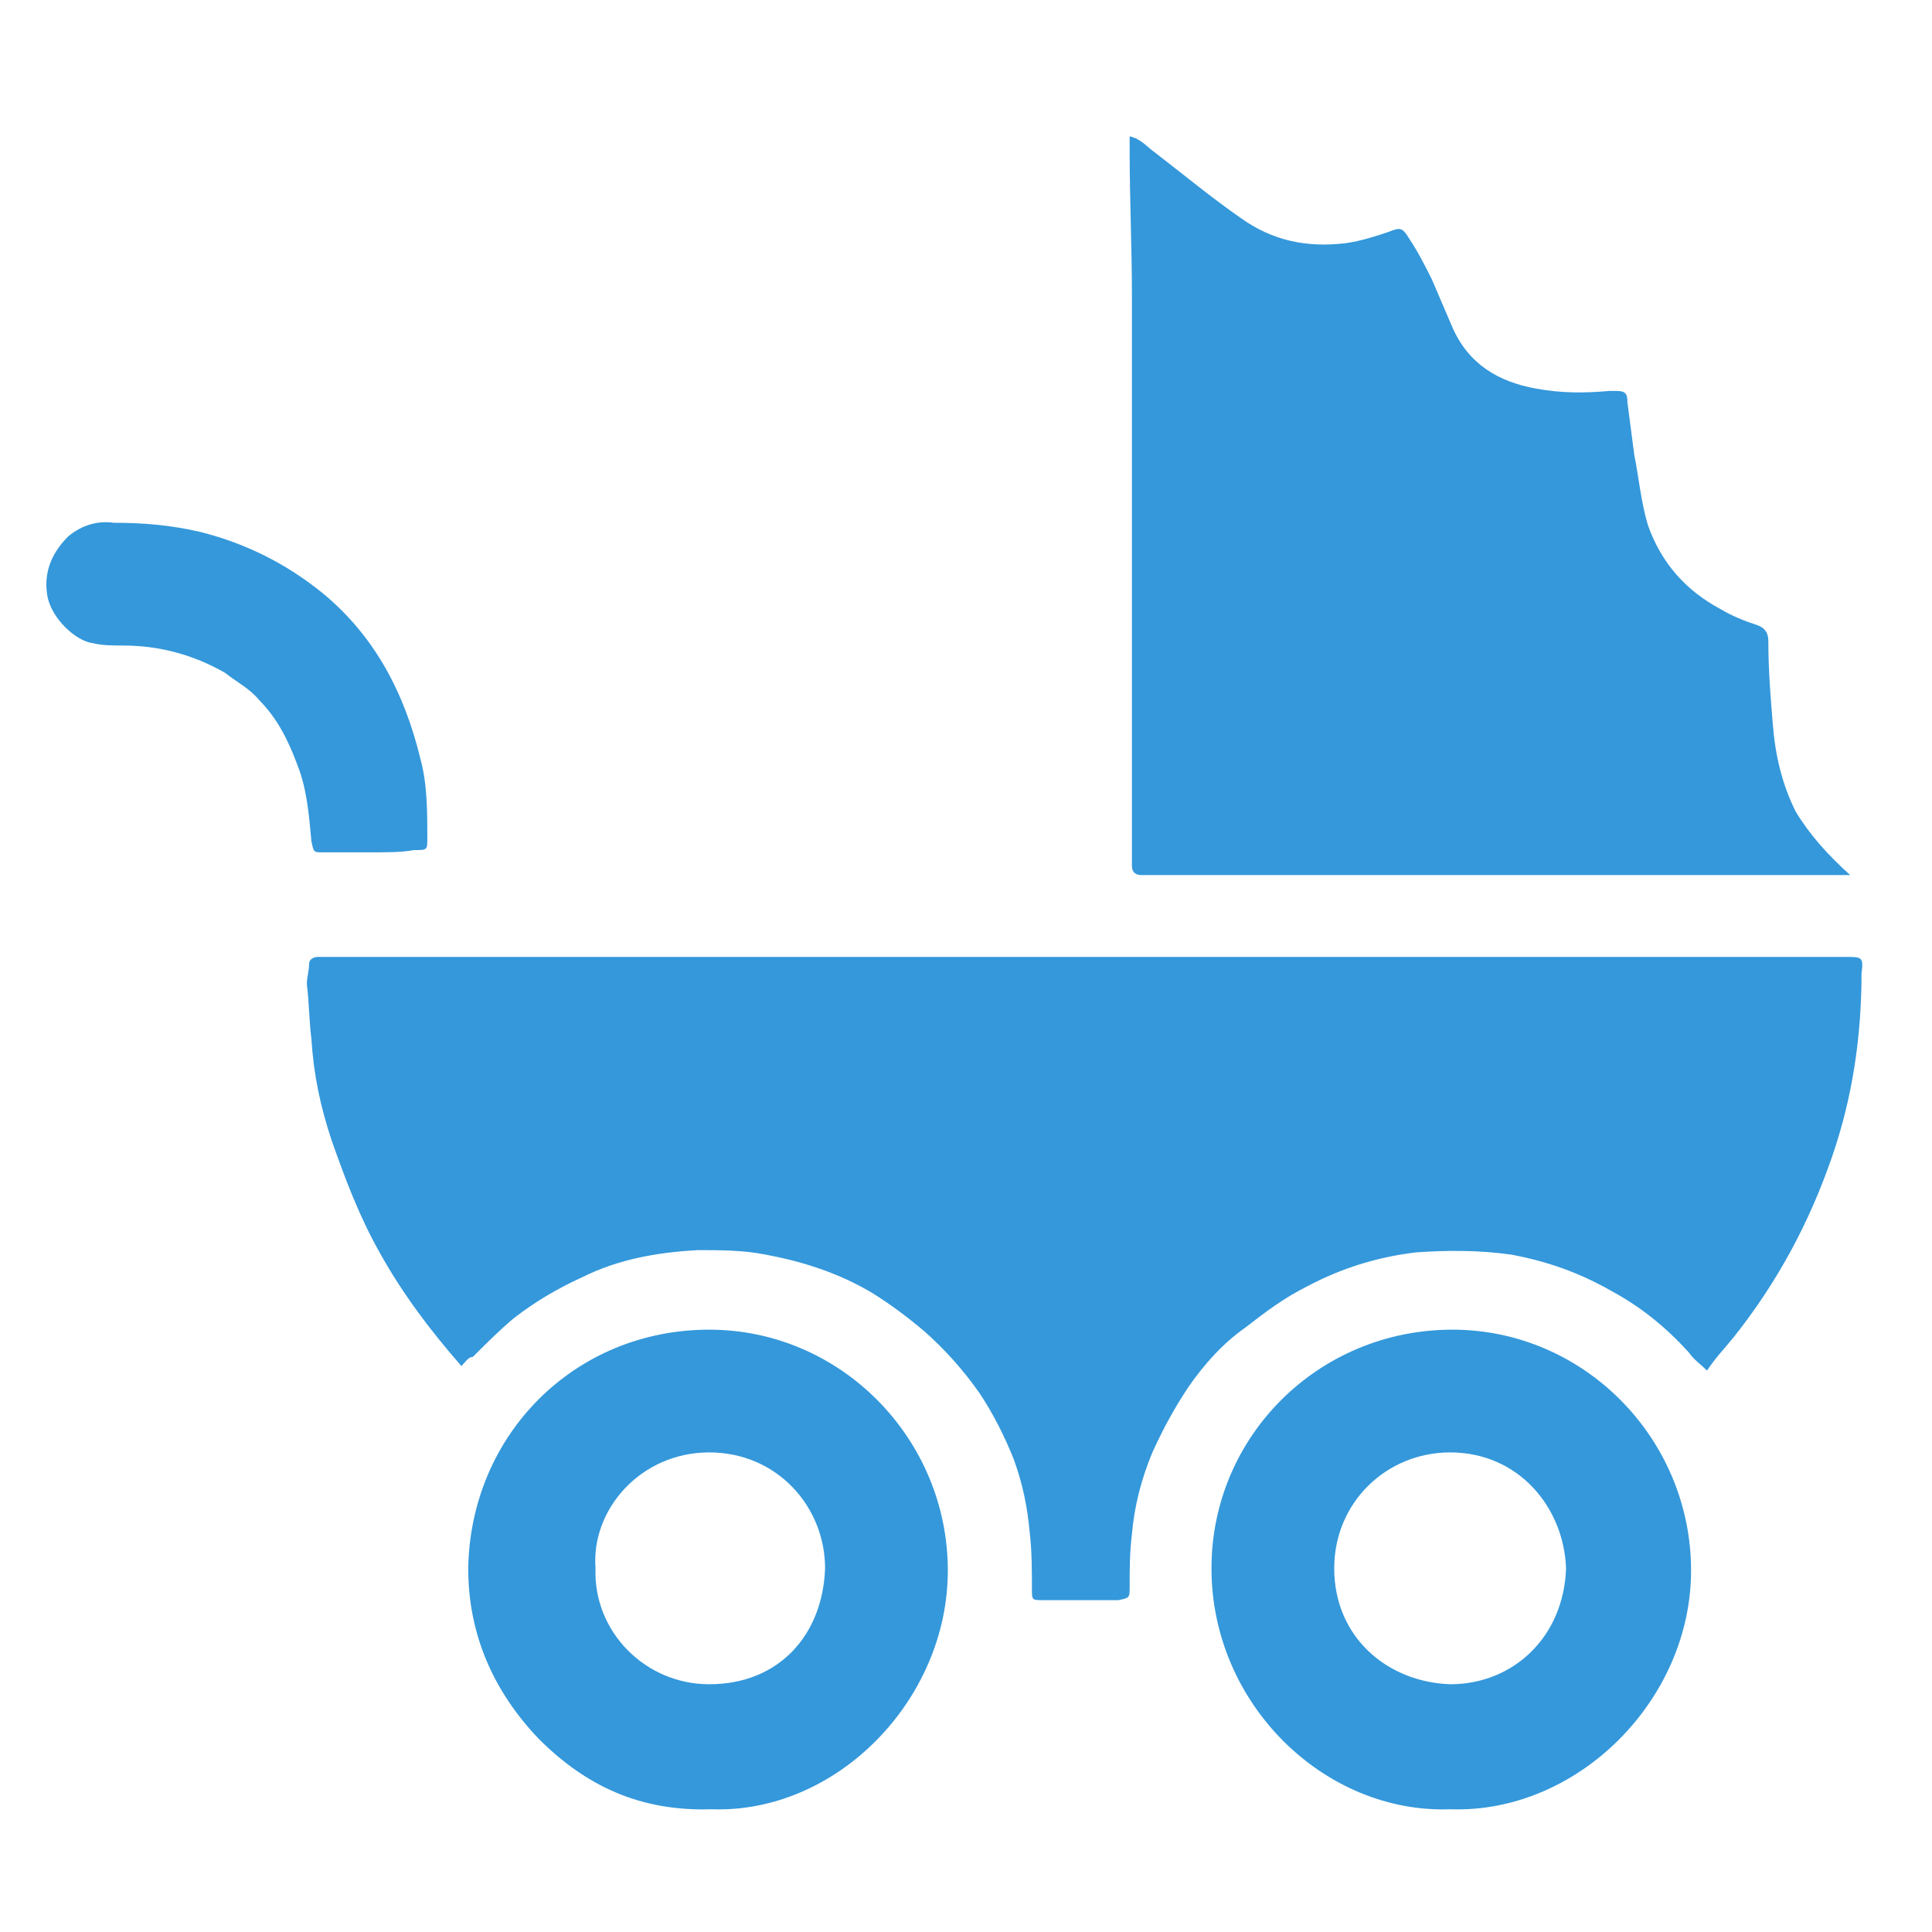 <svg xmlns="http://www.w3.org/2000/svg" xmlns:xlink="http://www.w3.org/1999/xlink" class="qleCarousel__icon" x="0px" y="0px" viewBox="0 0 85 85" style="enable-background:new 0 0 85 85;" xml:space="preserve" width="85" height="85">                                            <g fill="#3498DB">                                                <path class="st0" d="M20.3,60.1c0.2-0.2,0.4-0.4,0.5-0.5c0.6-0.6,1.1-1.2,1.8-1.7c0.9-0.7,1.9-1.3,3-1.8c1.6-0.8,3.4-1.1,5.1-1.2                                                     c1-0.1,2,0,3,0.2c1.7,0.3,3.3,0.8,4.7,1.7c0.8,0.5,1.6,1.1,2.3,1.7c0.9,0.8,1.7,1.7,2.4,2.7c0.6,0.9,1.1,1.9,1.5,2.9                                                     c0.4,1,0.6,2.1,0.7,3.2c0.1,0.8,0.1,1.7,0.1,2.5c0,0.5,0,0.5,0.5,0.5c1.1,0,2.2,0,3.3,0c0.5,0,0.5,0,0.5-0.6c0-0.8,0-1.5,0.1-2.3                                                     c0.1-1.2,0.4-2.5,0.9-3.6c0.4-1,0.9-2,1.6-2.9c0.7-1,1.5-1.8,2.4-2.6c0.8-0.7,1.7-1.3,2.7-1.8c1.5-0.8,3.1-1.3,4.8-1.5                                                     c1.4-0.1,2.8-0.1,4.2,0.1c1.6,0.2,3,0.8,4.4,1.6c1.3,0.7,2.4,1.6,3.4,2.7c0.2,0.3,0.5,0.5,0.8,0.8c0.4-0.5,0.8-1,1.2-1.5                                                     c1.9-2.4,3.4-5,4.3-7.9c0.9-2.6,1.3-5.3,1.3-8.1c0-0.7,0-0.7-0.7-0.7c-22.3,0-44.5,0-66.8,0c-0.1,0-0.3,0-0.4,0                                                     c-0.2,0-0.4,0.1-0.4,0.3c0,0.3-0.1,0.6-0.1,0.9c0,0.8,0.1,1.6,0.2,2.4c0.1,1.5,0.4,3,0.9,4.5c0.5,1.7,1.2,3.3,2.1,4.9                                                     C17.7,56.8,18.8,58.5,20.3,60.1z M81.4,38.5c-1-0.9-1.8-1.8-2.4-2.8c-0.6-1.2-0.9-2.5-1-3.8c-0.1-1.2-0.2-2.5-0.2-3.7                                                     c0-0.4-0.1-0.5-0.5-0.7c-0.5-0.2-1.1-0.4-1.6-0.7c-1.5-0.8-2.6-2-3.2-3.7c-0.3-1-0.4-2.1-0.6-3.1c-0.1-0.8-0.2-1.5-0.3-2.3                                                     c-0.1-0.4-0.1-0.4-0.5-0.5c-0.1,0-0.2,0-0.3,0c-1.1,0.2-2.1,0.1-3.2-0.1c-1.7-0.3-3-1.1-3.7-2.7c-0.3-0.7-0.6-1.4-0.9-2.1                                                     c-0.3-0.6-0.6-1.2-1-1.8c-0.3-0.4-0.4-0.4-0.9-0.3c-0.6,0.2-1.3,0.4-1.9,0.5c-1.7,0.2-3.2-0.2-4.6-1.1c-1.3-0.9-2.5-1.9-3.8-2.9                                                     c-0.3-0.3-0.6-0.6-1.1-0.7c0,0.2,0,0.4,0,0.6c0,2.1,0.1,4.2,0.1,6.4c0,8.2,0,16.4,0,24.6c0,0.2,0,0.3,0,0.5s0.1,0.4,0.4,0.4                                                     c0.1,0,0.2,0,0.4,0c10.1,0,20.1,0,30.2,0C81,38.5,81.1,38.5,81.4,38.5z M63.8,79.6c5.6,0.3,10.6-4.7,10.6-10.5                                                     s-4.7-10.6-10.5-10.6S53.4,63.2,53.3,69C53.3,75,58.3,79.8,63.8,79.6z M31.3,79.6c5.5,0.3,10.4-4.7,10.4-10.5S37,58.5,31.2,58.5                                                     c-5.9,0-10.5,4.6-10.6,10.5c0,2.9,1,5.4,3.1,7.5C25.8,78.5,28.2,79.6,31.3,79.6z M16.3,37.5c0.7,0,1.4,0,2.1,0                                                     c0.5,0,0.5,0,0.6-0.5c0-1.2,0-2.3-0.3-3.5c-0.7-2.9-2-5.4-4.3-7.3C12.8,24.9,11,24,9,23.5c-1.2-0.3-2.5-0.4-3.8-0.4                                                     c-0.7,0-1.4,0.1-2,0.6c-0.8,0.7-1,1.6-0.9,2.7c0.2,1,1.2,2,2,2c0.4,0,0.9,0.1,1.3,0.1c1.6,0,3.1,0.4,4.5,1.2                                                     c0.5,0.3,1.1,0.7,1.5,1.2c0.8,0.8,1.3,1.8,1.7,2.9s0.4,2.2,0.6,3.3c0,0.4,0,0.4,0.5,0.5C15,37.5,15.7,37.5,16.3,37.5z" fill="none"></path>                                                <path d="M20.3,60.1c-1.4-1.6-2.6-3.2-3.6-5c-0.9-1.6-1.5-3.2-2.1-4.9c-0.5-1.5-0.8-2.9-0.9-4.5c-0.1-0.8-0.1-1.6-0.2-2.4                                                     c0-0.3,0.1-0.6,0.1-0.9c0-0.2,0.2-0.3,0.4-0.3c0.1,0,0.3,0,0.4,0c22.3,0,44.5,0,66.8,0c0.7,0,0.8,0,0.7,0.7                                                     c0,2.8-0.4,5.5-1.3,8.1c-1,2.9-2.4,5.5-4.3,7.9c-0.4,0.5-0.8,0.9-1.2,1.5c-0.3-0.3-0.6-0.5-0.8-0.8c-1-1.1-2.1-2-3.4-2.7                                                     c-1.4-0.8-2.8-1.3-4.4-1.6c-1.4-0.2-2.8-0.2-4.2-0.1c-1.7,0.2-3.3,0.7-4.8,1.5c-1,0.5-1.8,1.1-2.7,1.8c-1,0.7-1.8,1.6-2.5,2.6                                                     c-0.6,0.9-1.1,1.8-1.6,2.9c-0.5,1.2-0.8,2.4-0.9,3.6c-0.1,0.8-0.1,1.5-0.1,2.3c0,0.5,0,0.5-0.5,0.6c-1.1,0-2.2,0-3.3,0                                                     c-0.5,0-0.5,0-0.5-0.5c0-0.8,0-1.7-0.1-2.5c-0.1-1.1-0.3-2.1-0.7-3.2c-0.4-1-0.9-2-1.5-2.9c-0.7-1-1.5-1.9-2.4-2.7                                                     c-0.7-0.6-1.5-1.2-2.3-1.7c-1.5-0.9-3.1-1.4-4.7-1.7c-1-0.2-2-0.2-3-0.2c-1.8,0.1-3.5,0.4-5.1,1.2c-1.1,0.5-2.1,1.1-3,1.8                                                     c-0.6,0.5-1.2,1.1-1.8,1.7C20.6,59.7,20.5,59.9,20.3,60.1z" fill="#3498DB"></path>                                                <path d="M81.4,38.5c-0.3,0-0.4,0-0.6,0c-10.1,0-20.1,0-30.2,0c-0.1,0-0.2,0-0.4,0s-0.4-0.1-0.4-0.4c0-0.2,0-0.3,0-0.5                                                     c0-8.2,0-16.4,0-24.6c0-2.1-0.1-4.2-0.1-6.4c0-0.2,0-0.4,0-0.6c0.5,0.1,0.8,0.5,1.1,0.7c1.3,1,2.5,2,3.8,2.9                                                     c1.4,1,2.9,1.3,4.6,1.1c0.7-0.1,1.3-0.3,1.9-0.5c0.5-0.2,0.6-0.2,0.9,0.3c0.4,0.6,0.7,1.2,1,1.8c0.3,0.7,0.6,1.4,0.9,2.1                                                     c0.7,1.6,2,2.4,3.7,2.7c1.1,0.2,2.1,0.2,3.2,0.1c0.1,0,0.2,0,0.3,0c0.4,0,0.5,0.1,0.5,0.5c0.1,0.8,0.2,1.5,0.3,2.3                                                     c0.2,1,0.3,2.1,0.6,3.1c0.6,1.7,1.7,2.9,3.2,3.7c0.5,0.3,1,0.5,1.6,0.7c0.3,0.1,0.5,0.3,0.5,0.7c0,1.3,0.1,2.5,0.2,3.7                                                     c0.1,1.3,0.4,2.6,1,3.8C79.6,36.7,80.4,37.6,81.4,38.5z" fill="#3498DB"></path>                                                <path d="M63.8,79.6C58.3,79.8,53.3,75,53.3,69c0-5.8,4.7-10.5,10.6-10.5c5.8,0,10.5,4.8,10.5,10.6C74.4,74.8,69.4,79.8,63.8,79.6                                                     z M68.9,69c-0.1-2.7-2.1-5.1-5.1-5.1c-2.8,0-5.1,2.2-5.1,5.1c0,3,2.3,5,5.1,5.1C66.6,74.1,68.8,72,68.9,69z" fill="#3498DB"></path>                                                <path d="M31.3,79.6c-3.1,0.1-5.5-1-7.6-3.1c-2-2.1-3.1-4.6-3.1-7.5c0.1-5.9,4.7-10.5,10.6-10.5c5.8,0,10.5,4.8,10.5,10.6                                                     C41.7,74.8,36.8,79.8,31.3,79.6z M26.2,69c-0.1,2.8,2.2,5.1,5,5.1c3.1,0,5-2.2,5.1-5.1c0-2.7-2.1-5.1-5.1-5.1                                                     C28.2,63.9,26,66.4,26.2,69z" fill="#3498DB"></path>                                                <path d="M16.3,37.5c-0.7,0-1.4,0-2.1,0c-0.4,0-0.4,0-0.5-0.5c-0.1-1.1-0.2-2.3-0.6-3.3c-0.4-1.1-0.9-2.1-1.7-2.9                                                     c-0.4-0.5-1-0.8-1.5-1.2c-1.4-0.8-2.9-1.2-4.5-1.2c-0.4,0-0.9,0-1.3-0.1c-0.8-0.1-1.8-1.1-2-2c-0.2-1,0.1-1.9,0.9-2.7                                                     c0.6-0.5,1.3-0.7,2-0.6c1.3,0,2.5,0.1,3.8,0.4c2,0.5,3.8,1.4,5.4,2.7c2.3,1.9,3.6,4.4,4.3,7.3c0.3,1.1,0.3,2.3,0.3,3.5                                                     c0,0.5,0,0.5-0.6,0.5C17.7,37.5,17,37.5,16.3,37.5z" fill="#3498DB"></path>                                                <path class="st0" d="M68.9,69c-0.1,3-2.4,5.1-5.1,5.1c-2.8,0-5.1-2.1-5.1-5.1c0-2.9,2.3-5.1,5.1-5.1C66.8,64,68.9,66.3,68.9,69z" fill="none"></path>                                                <path class="st0" d="M26.2,69c-0.1-2.6,2.1-5.1,5-5.1c3,0,5.1,2.4,5.1,5.1c0,2.8-2,5-5.1,5.1C28.3,74.1,26,71.8,26.2,69z" fill="none"></path>                                            </g>                                        </svg>